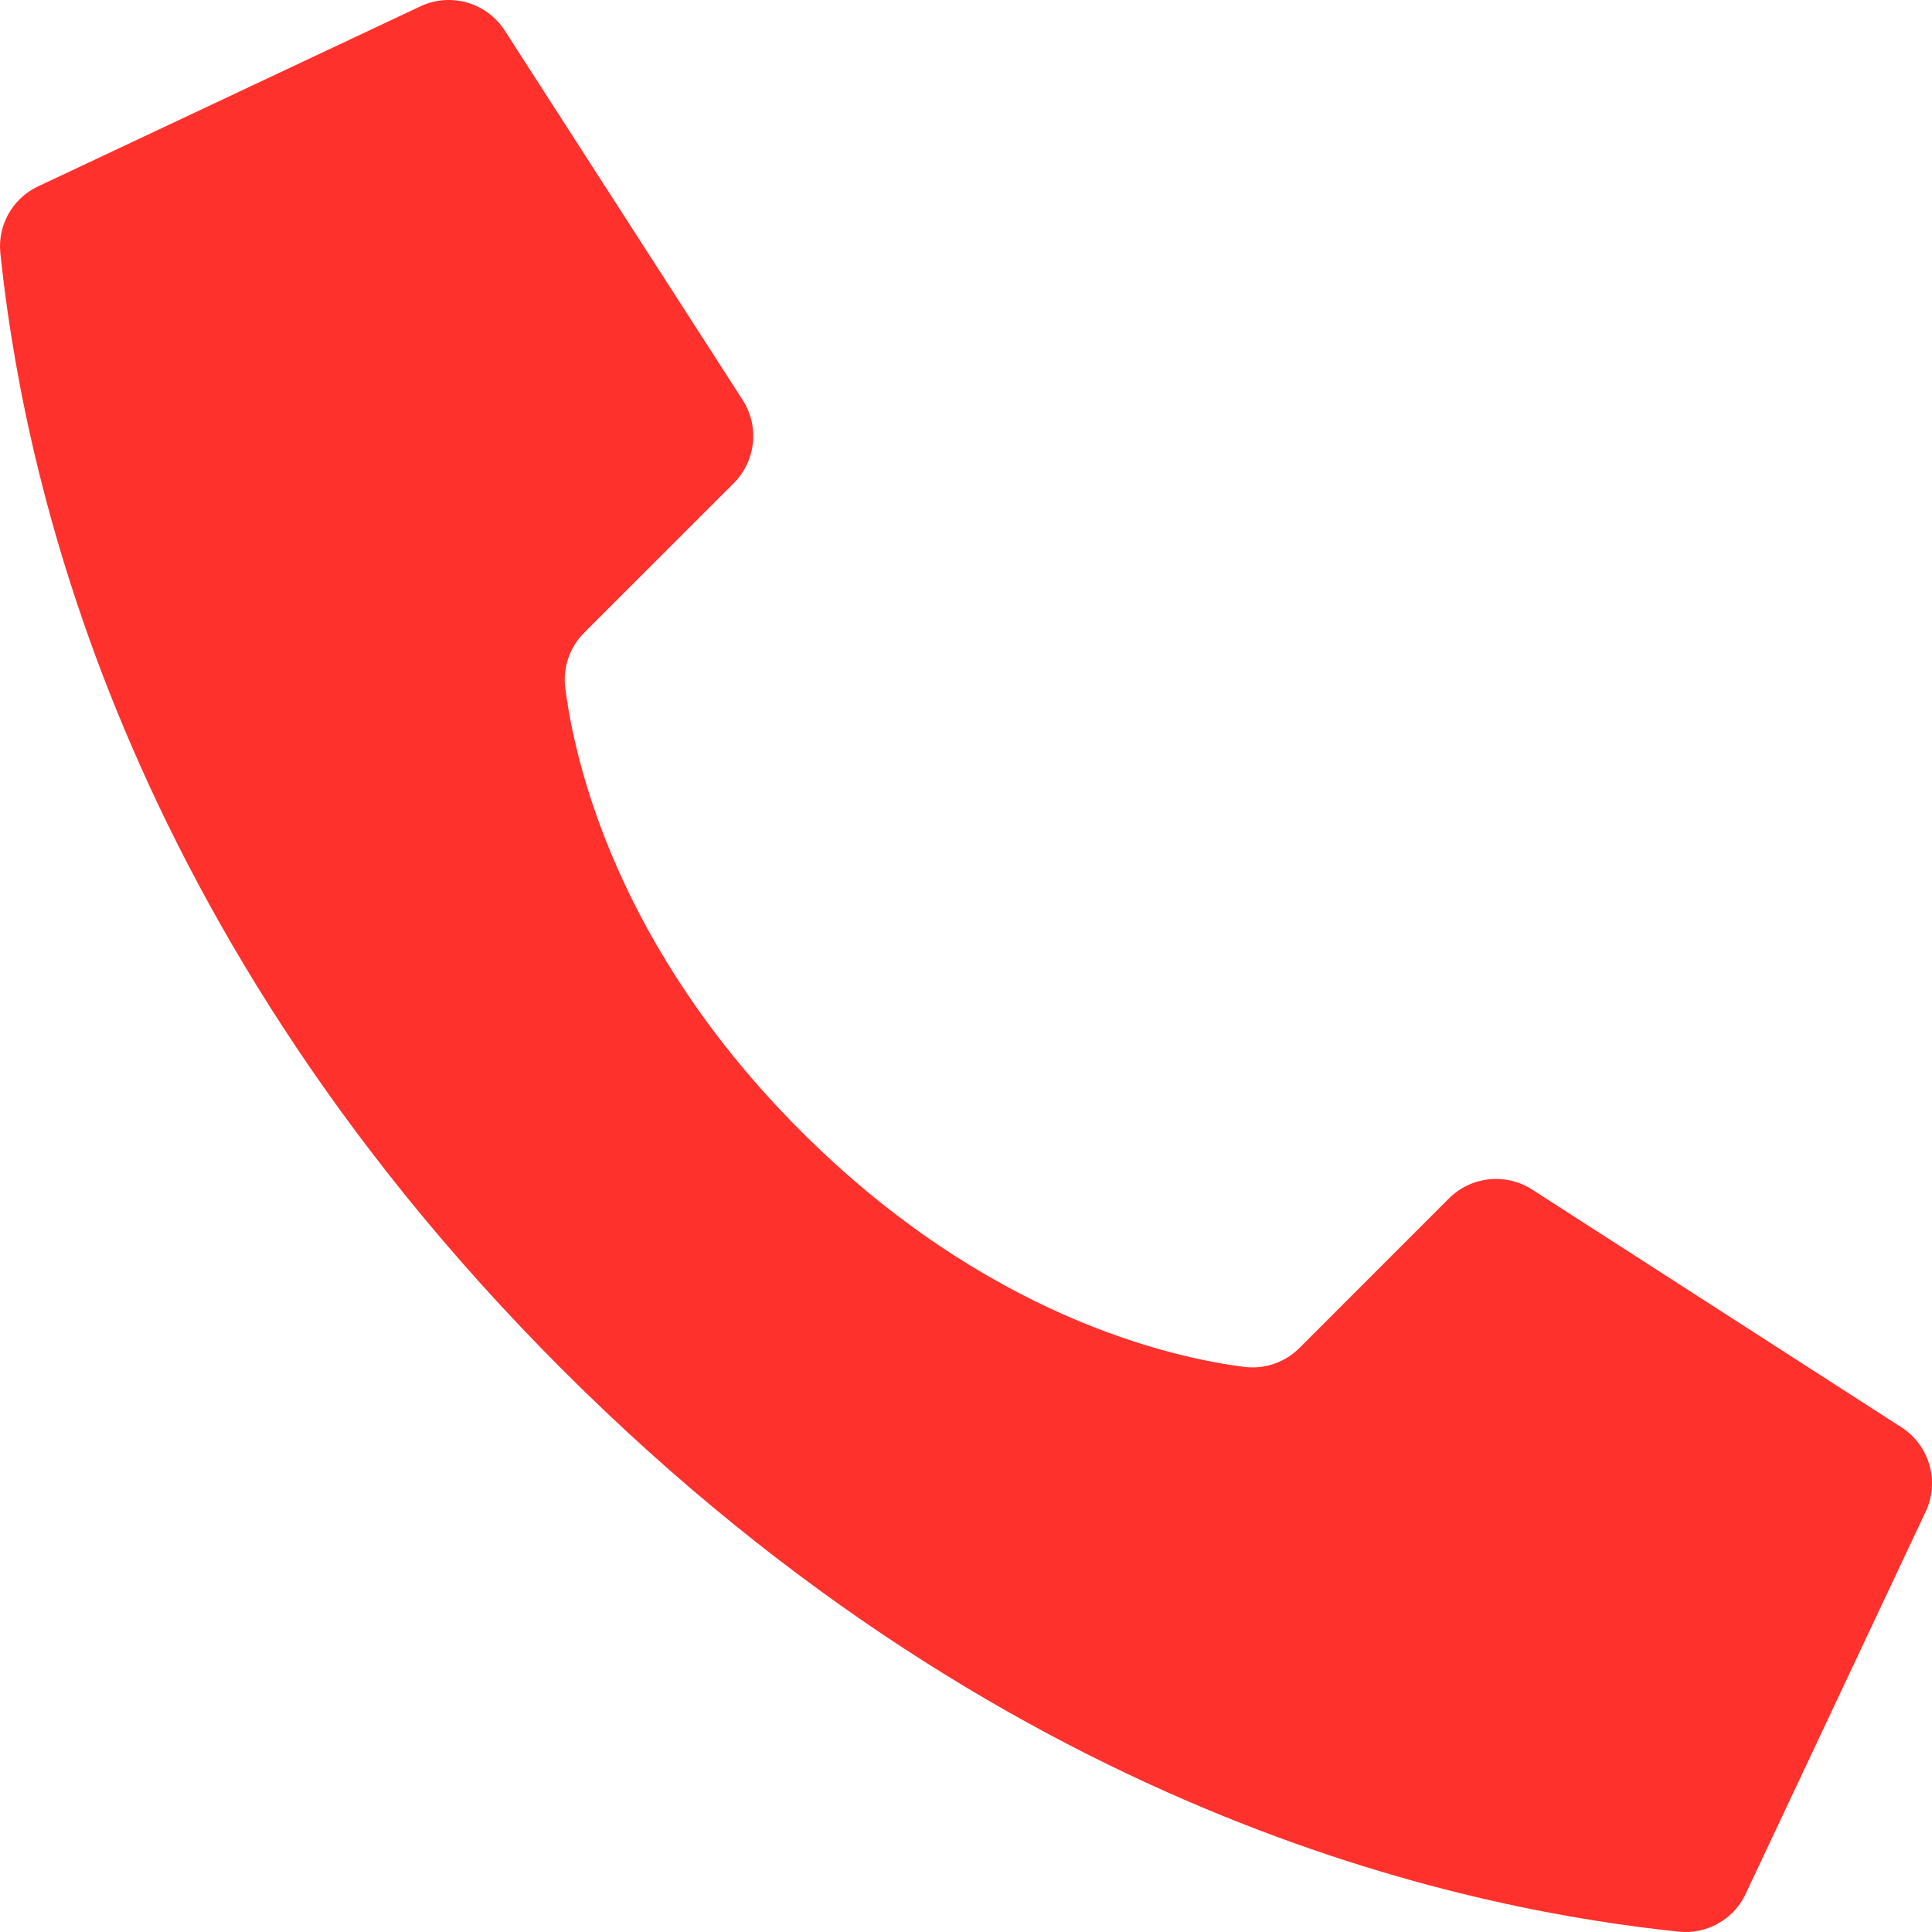 <?xml version="1.0" encoding="UTF-8"?> <svg xmlns="http://www.w3.org/2000/svg" width="73" height="73" viewBox="0 0 73 73" fill="none"><path d="M30.264 42.742C23.289 35.767 21.714 28.792 21.359 25.997C21.26 25.224 21.526 24.449 22.078 23.901L27.723 18.259C28.553 17.429 28.701 16.136 28.078 15.14L19.091 1.185C18.402 0.083 16.989 -0.315 15.827 0.267L1.399 7.061C0.459 7.524 -0.094 8.523 0.013 9.565C0.769 16.747 3.9 34.401 21.249 51.751C38.599 69.102 56.25 72.232 63.436 72.988C64.478 73.094 65.477 72.541 65.939 71.602L72.734 57.174C73.313 56.014 72.918 54.605 71.821 53.915L57.866 44.93C56.871 44.307 55.578 44.453 54.747 45.283L49.105 50.927C48.556 51.48 47.781 51.746 47.009 51.647C44.214 51.291 37.239 49.717 30.264 42.742Z" fill="#FF312C"></path></svg> 